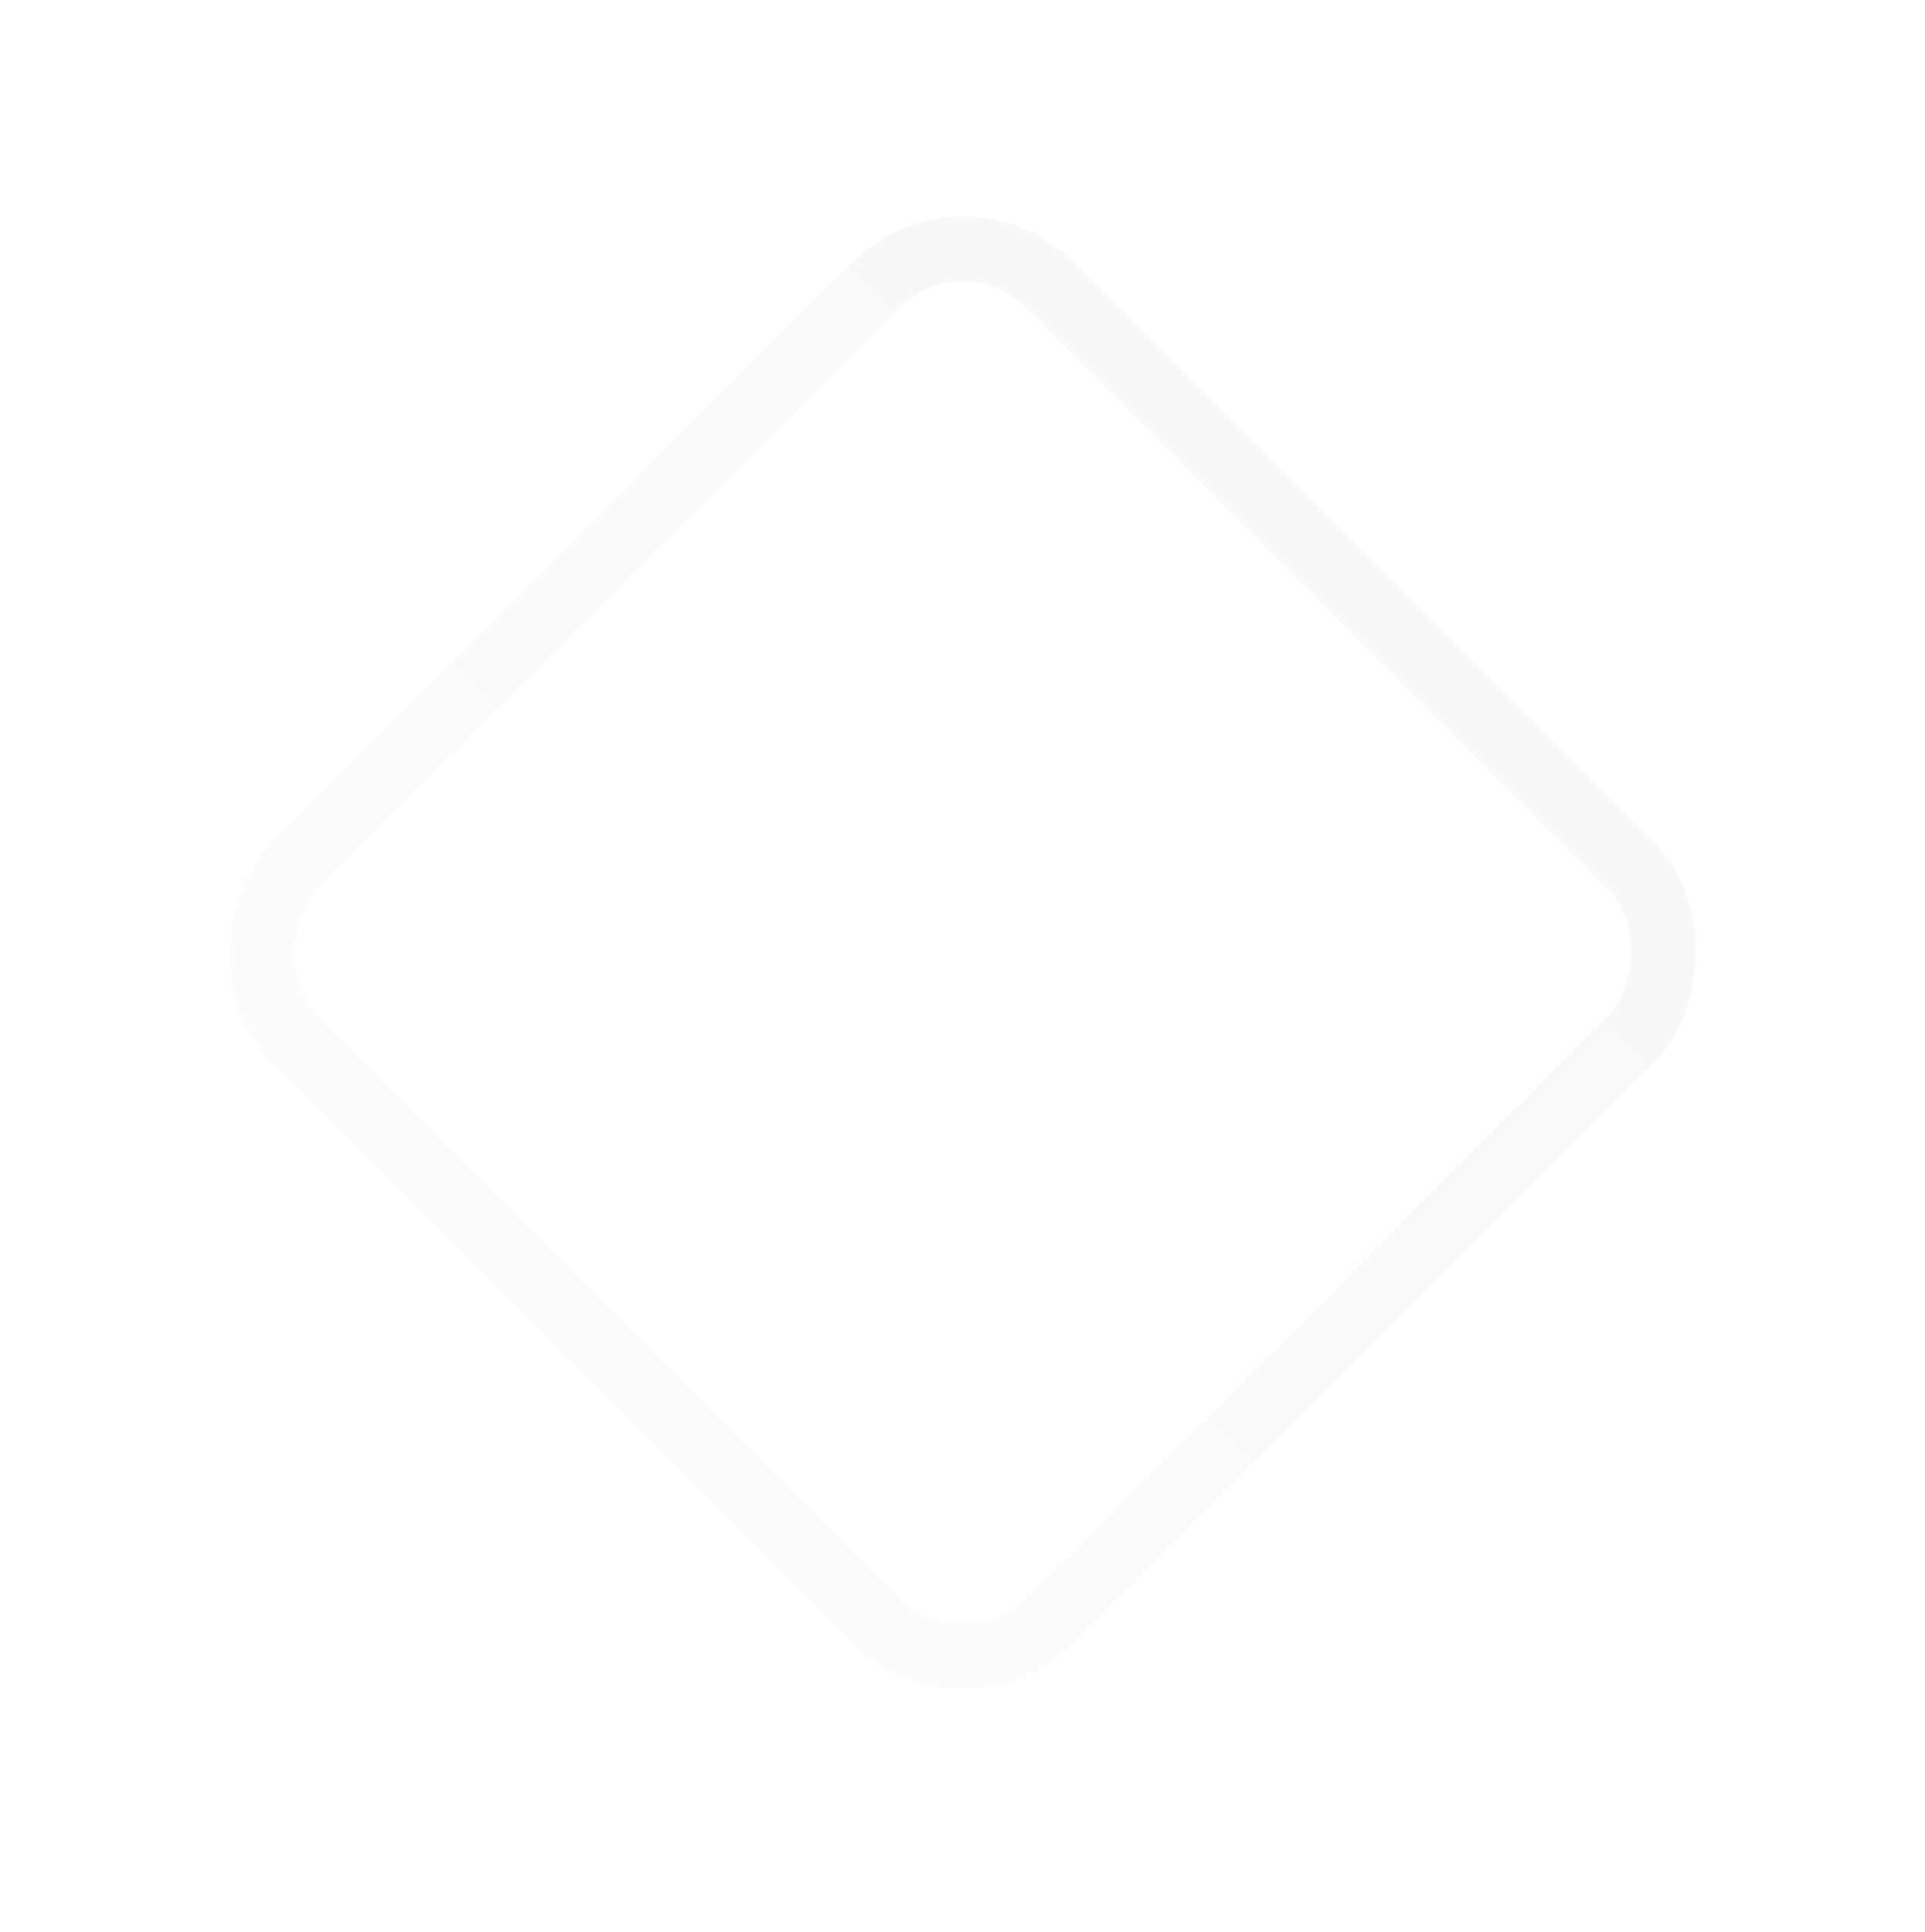 <?xml version="1.0" encoding="UTF-8"?> <svg xmlns="http://www.w3.org/2000/svg" width="279" height="280" viewBox="0 0 279 280" fill="none"> <g opacity="0.05"> <g filter="url(#filter0_dd_194_3033)"> <rect x="139.56" y="2.519" width="191.71" height="191.71" rx="22.531" transform="rotate(45 139.56 2.519)" fill="#F1F5F8"></rect> </g> <rect x="139.56" y="247.474" width="154.71" height="154.71" rx="17.837" transform="rotate(-135 139.56 247.474)" stroke="url(#paint0_linear_194_3033)" stroke-width="9.388"></rect> </g> <defs> <filter id="filter0_dd_194_3033" x="0.816" y="0.586" width="277.488" height="278.739" filterUnits="userSpaceOnUse" color-interpolation-filters="sRGB"> <feFlood flood-opacity="0" result="BackgroundImageFix"></feFlood> <feColorMatrix in="SourceAlpha" type="matrix" values="0 0 0 0 0 0 0 0 0 0 0 0 0 0 0 0 0 0 127 0" result="hardAlpha"></feColorMatrix> <feOffset dy="2.503"></feOffset> <feGaussianBlur stdDeviation="6.259"></feGaussianBlur> <feComposite in2="hardAlpha" operator="out"></feComposite> <feColorMatrix type="matrix" values="0 0 0 0 0 0 0 0 0 0 0 0 0 0 0 0 0 0 0.25 0"></feColorMatrix> <feBlend mode="normal" in2="BackgroundImageFix" result="effect1_dropShadow_194_3033"></feBlend> <feColorMatrix in="SourceAlpha" type="matrix" values="0 0 0 0 0 0 0 0 0 0 0 0 0 0 0 0 0 0 127 0" result="hardAlpha"></feColorMatrix> <feOffset dy="-6.884"></feOffset> <feGaussianBlur stdDeviation="2.19"></feGaussianBlur> <feComposite in2="hardAlpha" operator="out"></feComposite> <feColorMatrix type="matrix" values="0 0 0 0 1 0 0 0 0 1 0 0 0 0 1 0 0 0 1 0"></feColorMatrix> <feBlend mode="normal" in2="effect1_dropShadow_194_3033" result="effect2_dropShadow_194_3033"></feBlend> <feBlend mode="normal" in="SourceGraphic" in2="effect2_dropShadow_194_3033" result="shape"></feBlend> </filter> <linearGradient id="paint0_linear_194_3033" x1="221.609" y1="254.113" x2="221.609" y2="418.211" gradientUnits="userSpaceOnUse"> <stop stop-color="#B9B9B9"></stop> <stop offset="1" stop-color="#626262"></stop> </linearGradient> </defs> </svg> 